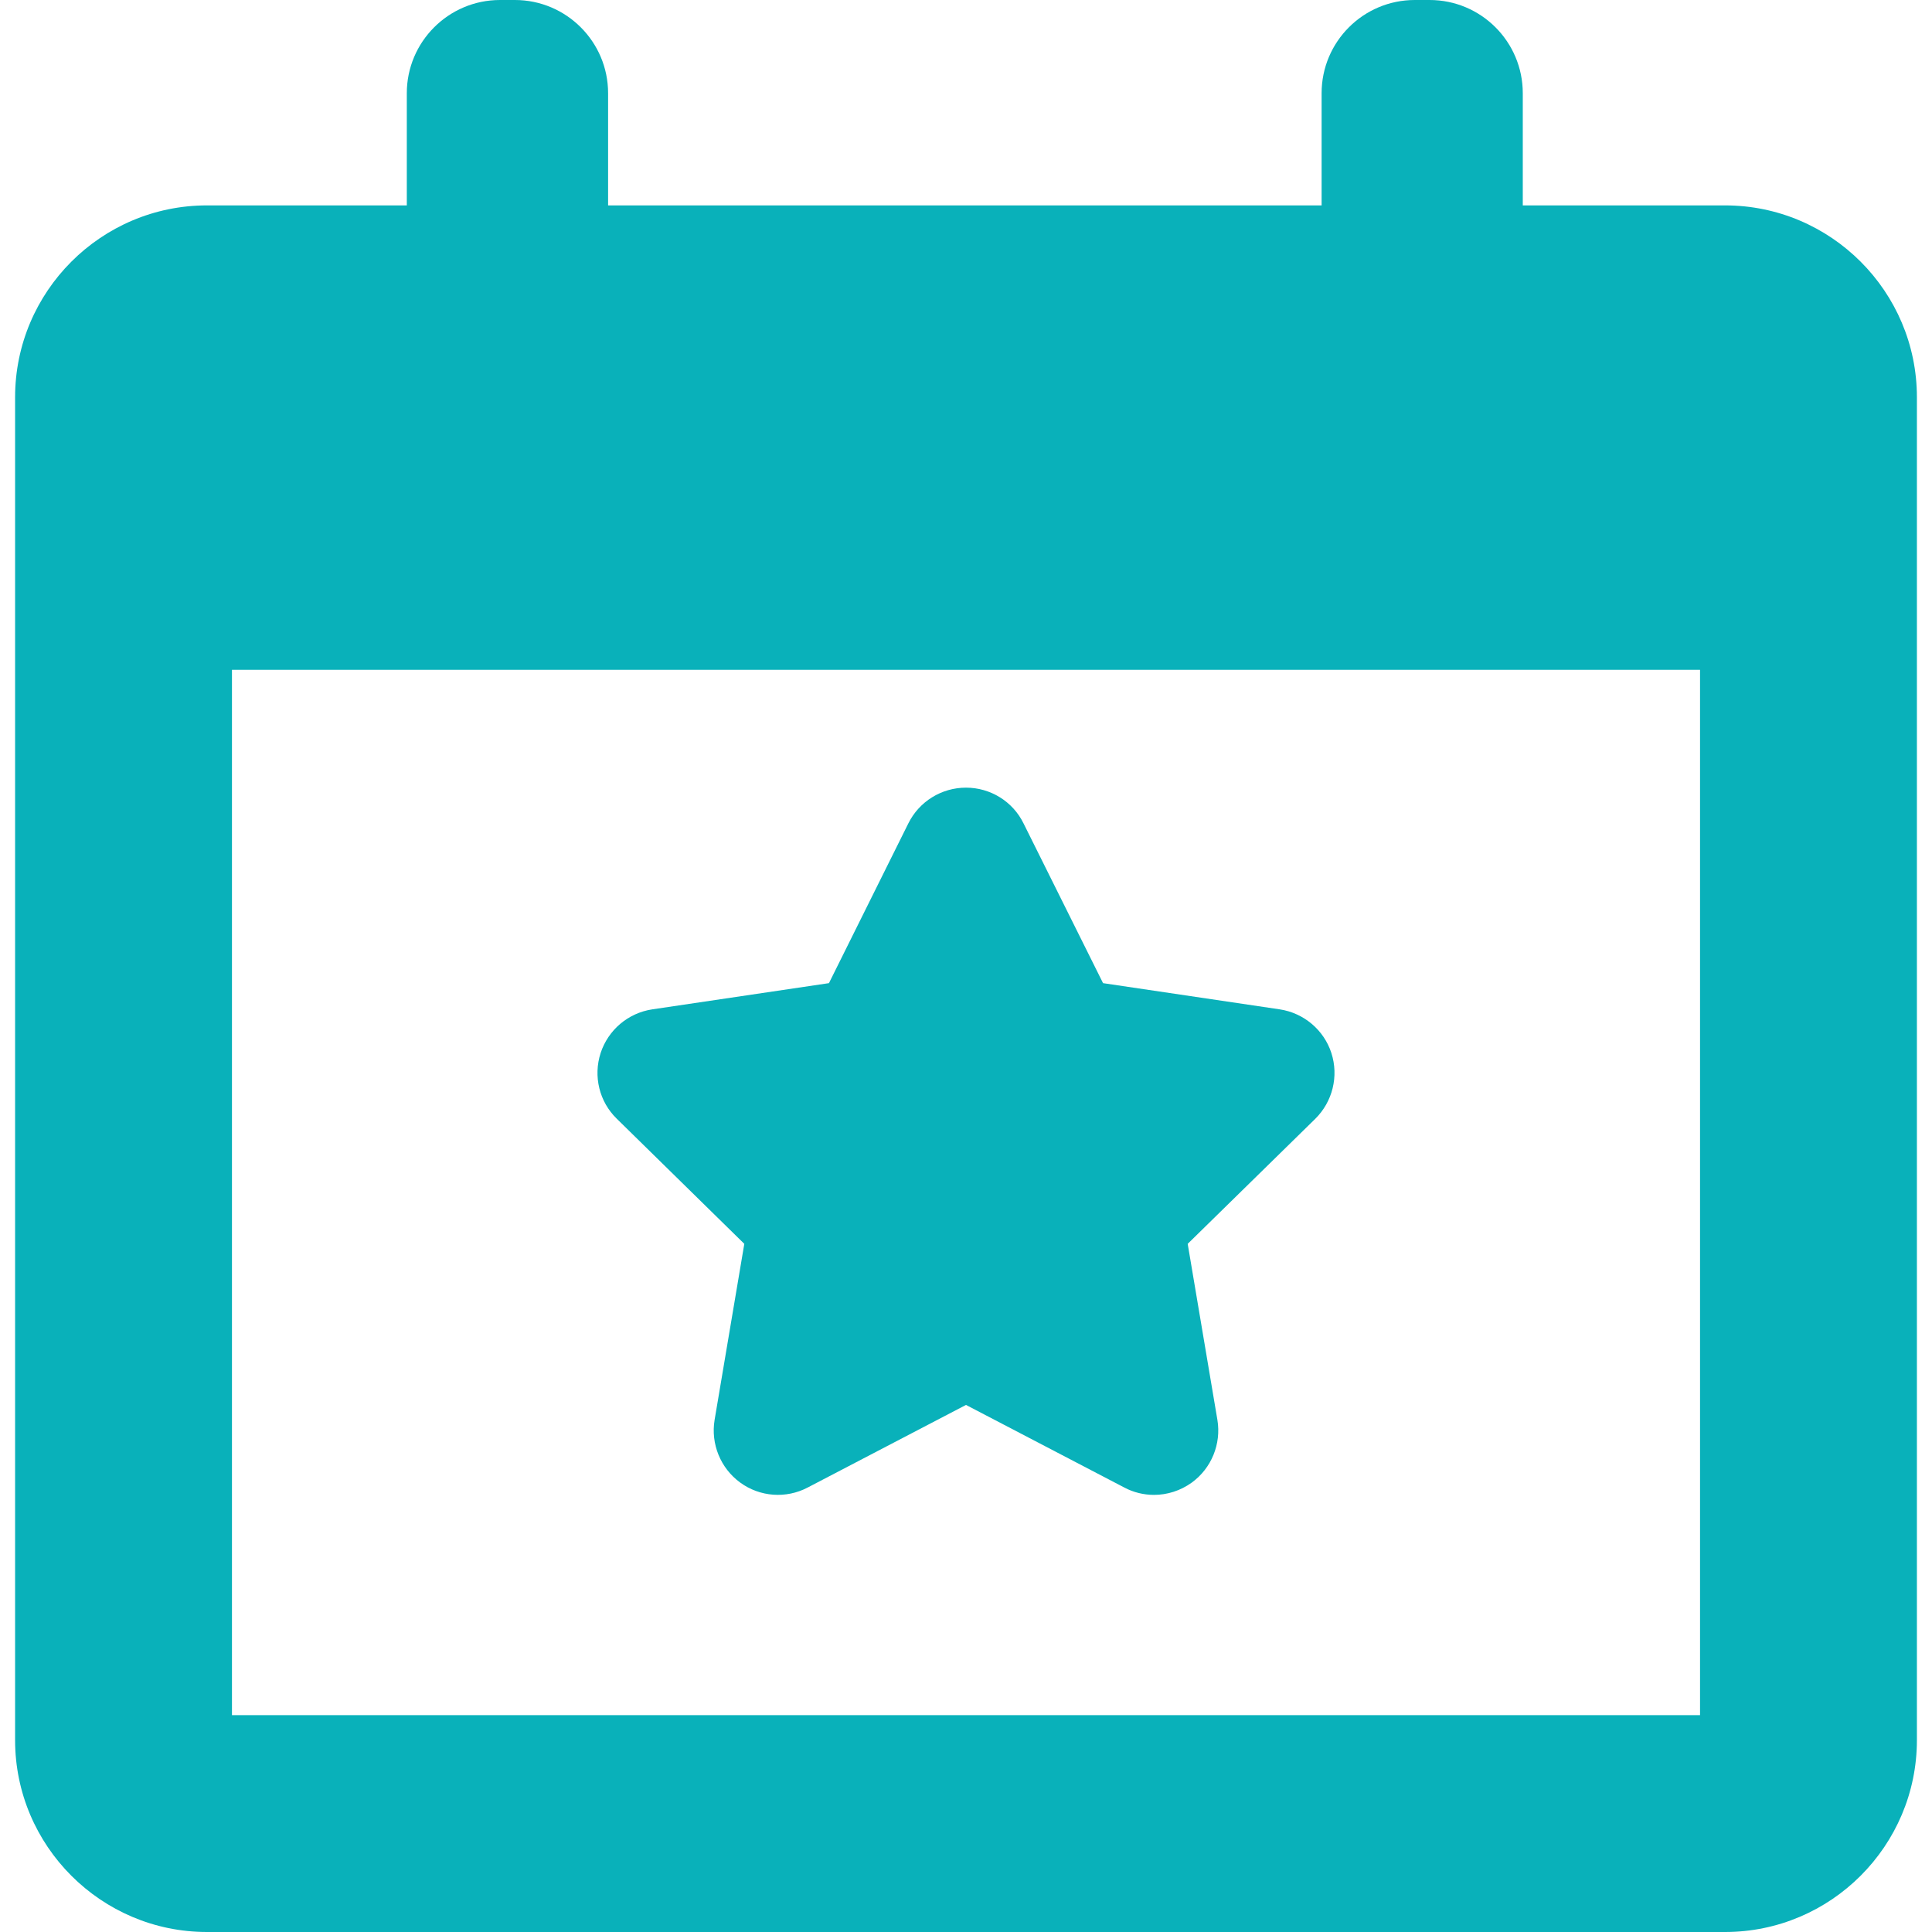 <?xml version="1.0" encoding="UTF-8"?>
<svg xmlns="http://www.w3.org/2000/svg" width="16" height="16" viewBox="0 0 16 16" fill="none">
  <g clip-path="url(#clip0_110_1696)">
    <path d="M6.164 10.301L5.918 11.759C5.885 11.958 5.967 12.159 6.13 12.278C6.293 12.397 6.51 12.413 6.689 12.319L8 11.635L9.311 12.319C9.388 12.36 9.473 12.38 9.557 12.38C9.667 12.38 9.777 12.345 9.87 12.278C10.033 12.159 10.115 11.958 10.082 11.759L9.836 10.301L10.892 9.266C11.036 9.124 11.088 8.913 11.026 8.721C10.964 8.529 10.797 8.389 10.598 8.359L9.135 8.142L8.476 6.818C8.387 6.637 8.202 6.523 8 6.523C7.798 6.523 7.613 6.637 7.523 6.818L6.865 8.142L5.402 8.359C5.202 8.389 5.037 8.529 4.974 8.721C4.912 8.913 4.963 9.124 5.108 9.265L6.164 10.301Z" fill="#09B1BA"></path>
    <path d="M14.286 1.701H12.611V0.772C12.611 0.346 12.266 0 11.839 0H11.717C11.29 0 10.945 0.346 10.945 0.772V1.701H5.036V0.772C5.036 0.346 4.69 0 4.264 0H4.141C3.715 0 3.369 0.346 3.369 0.772V1.701H1.714C0.838 1.701 0.125 2.414 0.125 3.29V14.411C0.125 15.287 0.838 16 1.714 16H14.286C15.162 16 15.875 15.287 15.875 14.411V3.29C15.875 2.414 15.162 1.701 14.286 1.701ZM14.079 14.204H1.921V5.547H14.079V14.204Z" fill="#09B1BA"></path>
  </g>
  <defs>
    <clipPath id="clip0_110_1696">
      <rect width="16" height="16" fill="white"></rect>
    </clipPath>
  </defs>
</svg>

